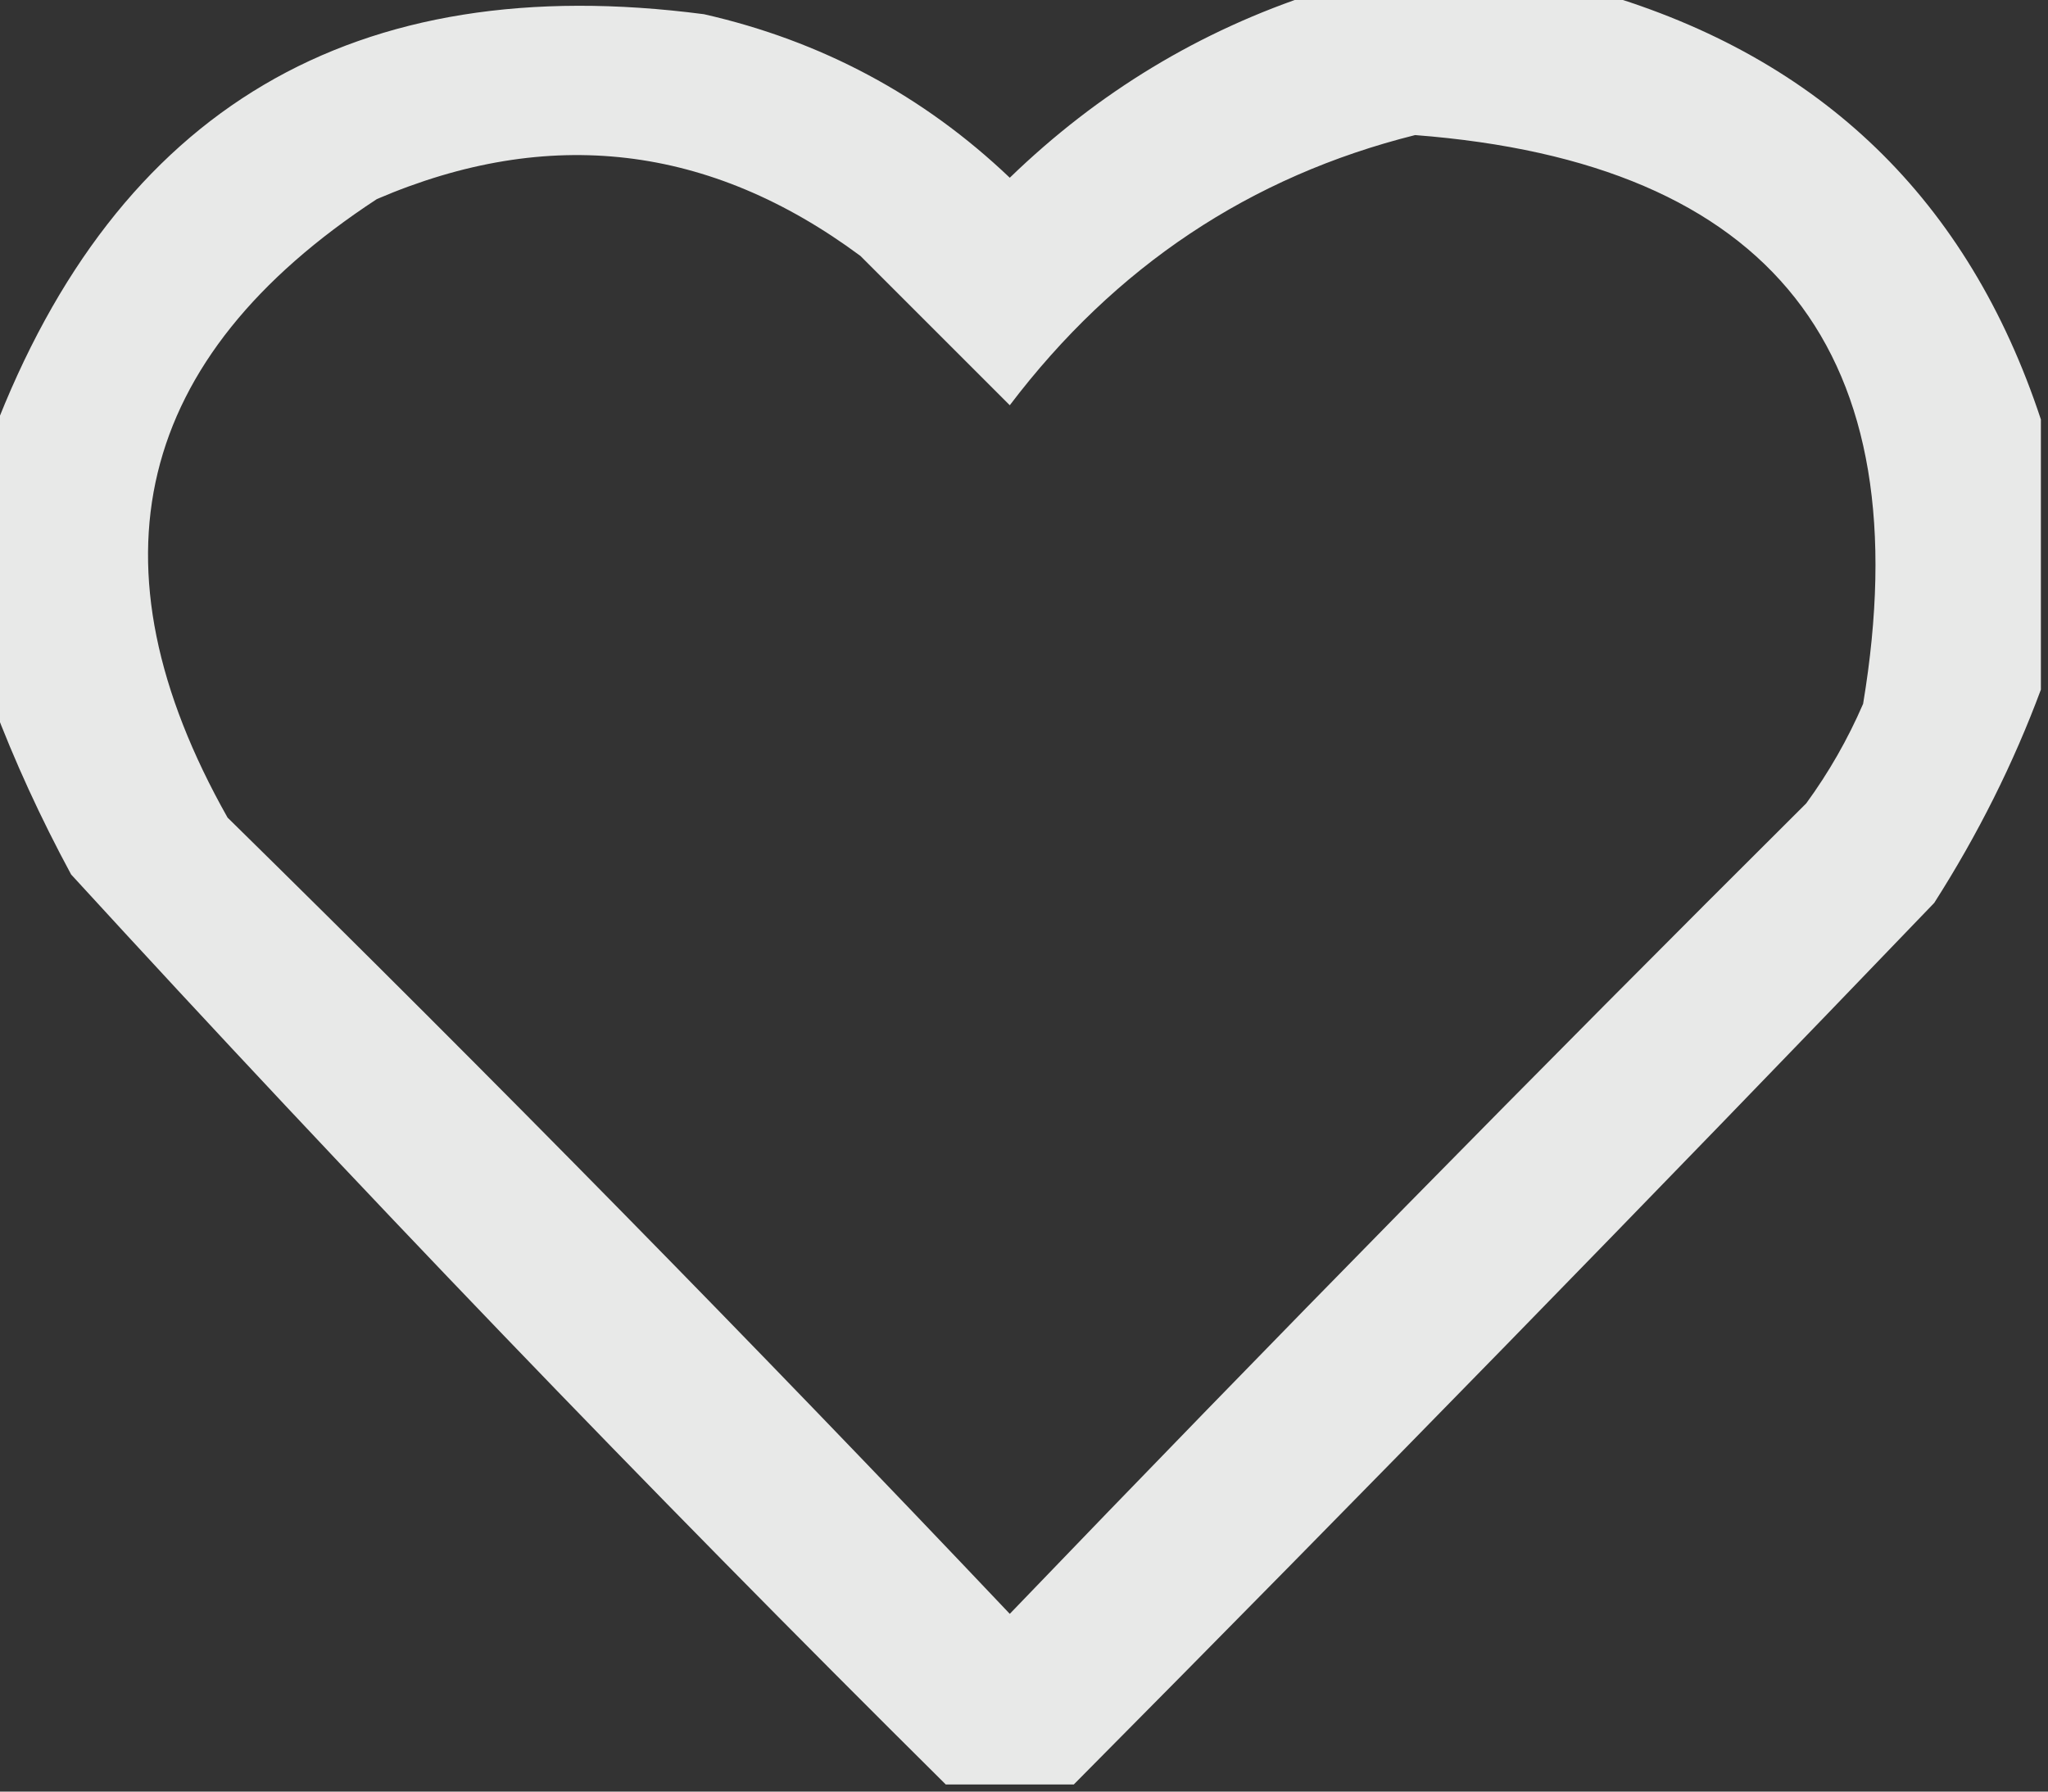 <?xml version="1.0" encoding="UTF-8"?>
<!DOCTYPE svg PUBLIC "-//W3C//DTD SVG 1.1//EN" "http://www.w3.org/Graphics/SVG/1.1/DTD/svg11.dtd">
<svg xmlns="http://www.w3.org/2000/svg" version="1.1" width="144px" height="126px" style="shape-rendering:geometricPrecision; text-rendering:geometricPrecision; image-rendering:optimizeQuality; fill-rule:evenodd; clip-rule:evenodd" xmlns:xlink="http://www.w3.org/1999/xlink">
<rect width="100%" height="100%" fill="#333333" stroke="none"/>
<g><path style="opacity:0.892" fill="#fefffe" d="M 92.5,-0.5 C 99.167,-0.5 105.833,-0.5 112.5,-0.5C 128.071,4.071 138.404,14.071 143.5,29.5C 143.5,35.833 143.5,42.167 143.5,48.5C 141.573,53.687 139.073,58.687 136,63.5C 115.993,84.34 95.827,105.006 75.5,125.5C 72.5,125.5 69.5,125.5 66.5,125.5C 45.447,104.616 24.948,83.282 5,61.5C 2.854,57.525 1.02,53.525 -0.5,49.5C -0.5,43.167 -0.5,36.833 -0.5,30.5C 8.238,7.619 24.905,-2.214 49.5,1C 57.754,2.876 64.921,6.709 71,12.5C 77.216,6.481 84.382,2.147 92.5,-0.5 Z M 99.5,9.5 C 124.619,11.43 135.119,24.763 131,49.5C 129.92,51.996 128.586,54.33 127,56.5C 108.104,75.307 89.438,94.307 71,113.5C 53.029,94.528 34.695,75.862 16,57.5C 5.948,39.667 9.448,25.167 26.5,14C 38.579,8.814 49.913,10.148 60.5,18C 64,21.5 67.5,25 71,28.5C 78.408,18.734 87.908,12.4 99.5,9.5 Z"/></g>
</svg>

